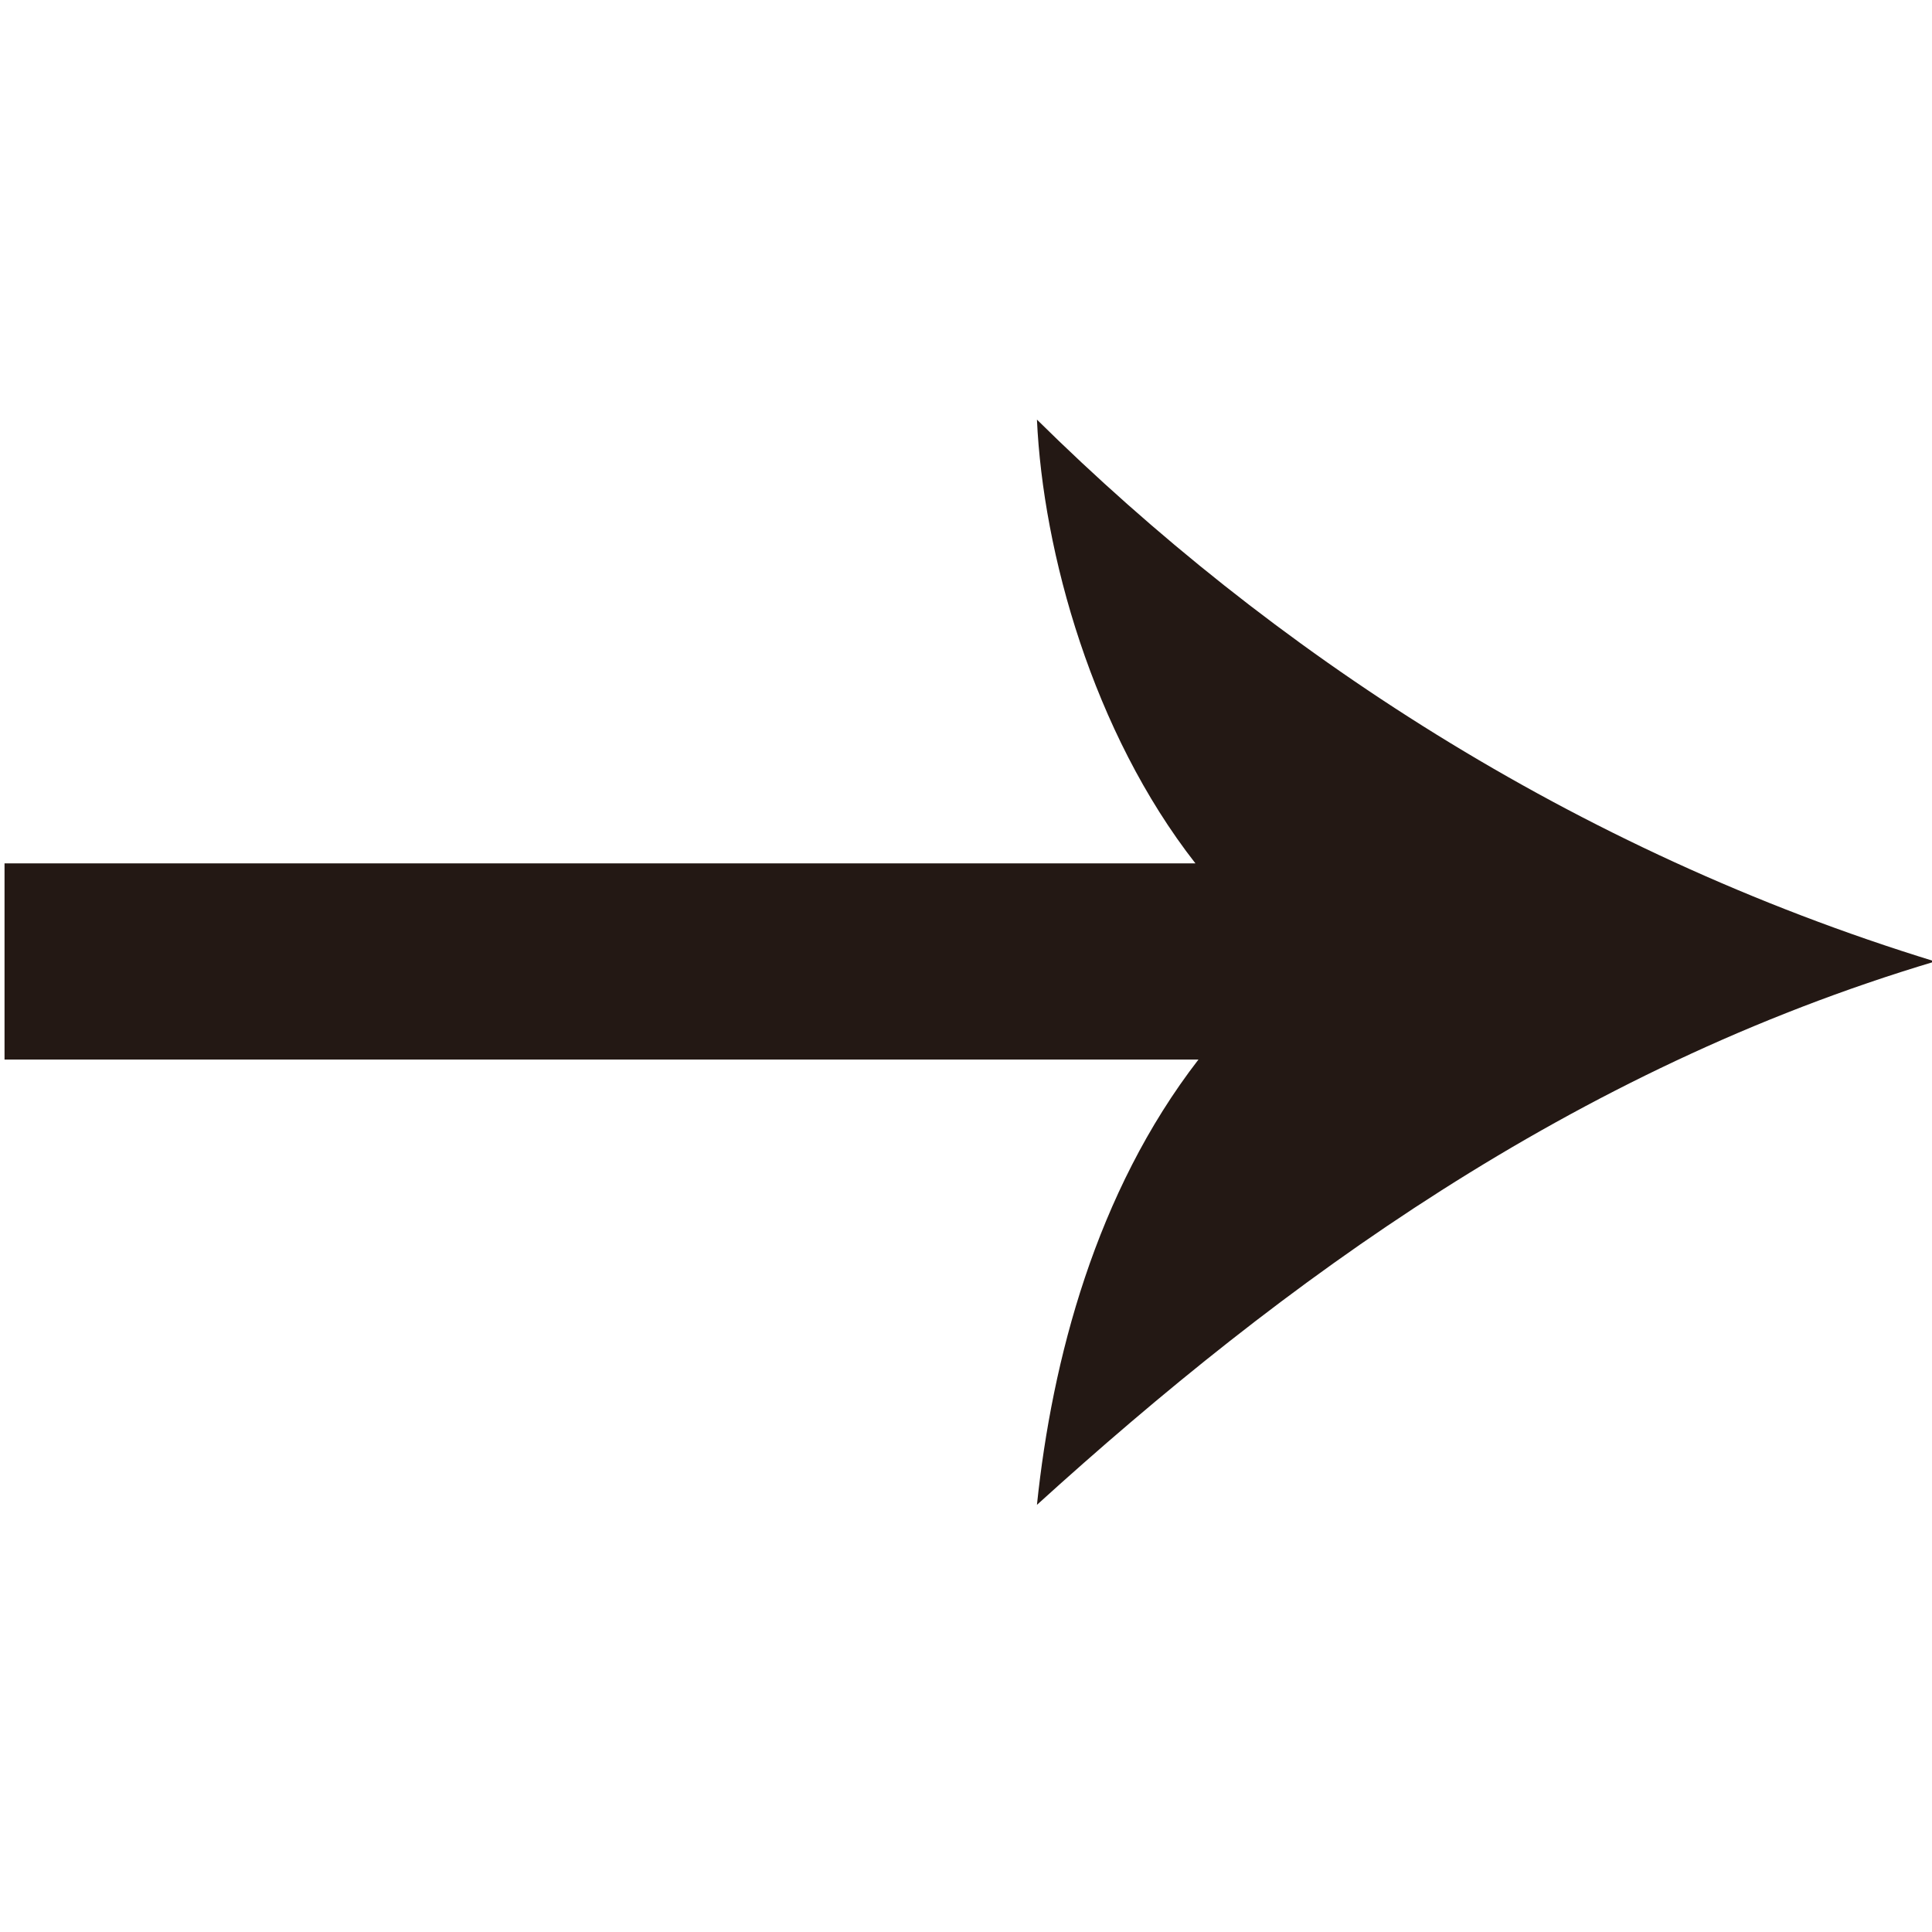 <?xml version="1.0" encoding="utf-8"?>
<!-- Generator: Adobe Illustrator 27.0.1, SVG Export Plug-In . SVG Version: 6.00 Build 0)  -->
<svg version="1.1" id="レイヤー_1" xmlns="http://www.w3.org/2000/svg" xmlns:xlink="http://www.w3.org/1999/xlink" x="0px"
	 y="0px" viewBox="0 0 128 128" style="enable-background:new 0 0 128 128;" xml:space="preserve">
<style type="text/css">
	.st0{fill:#231814; }
</style>
<path class="st0" d="M68.7,99.7c1-9.6,3.9-20.7,10.7-29.5H0.3v-13h78.9c-6.8-8.7-10.1-20.6-10.5-29.4c15.4,15.2,35.4,28.5,59.5,35.9
	C104.1,70.9,85,84.9,68.7,99.7z"/>
</svg>
